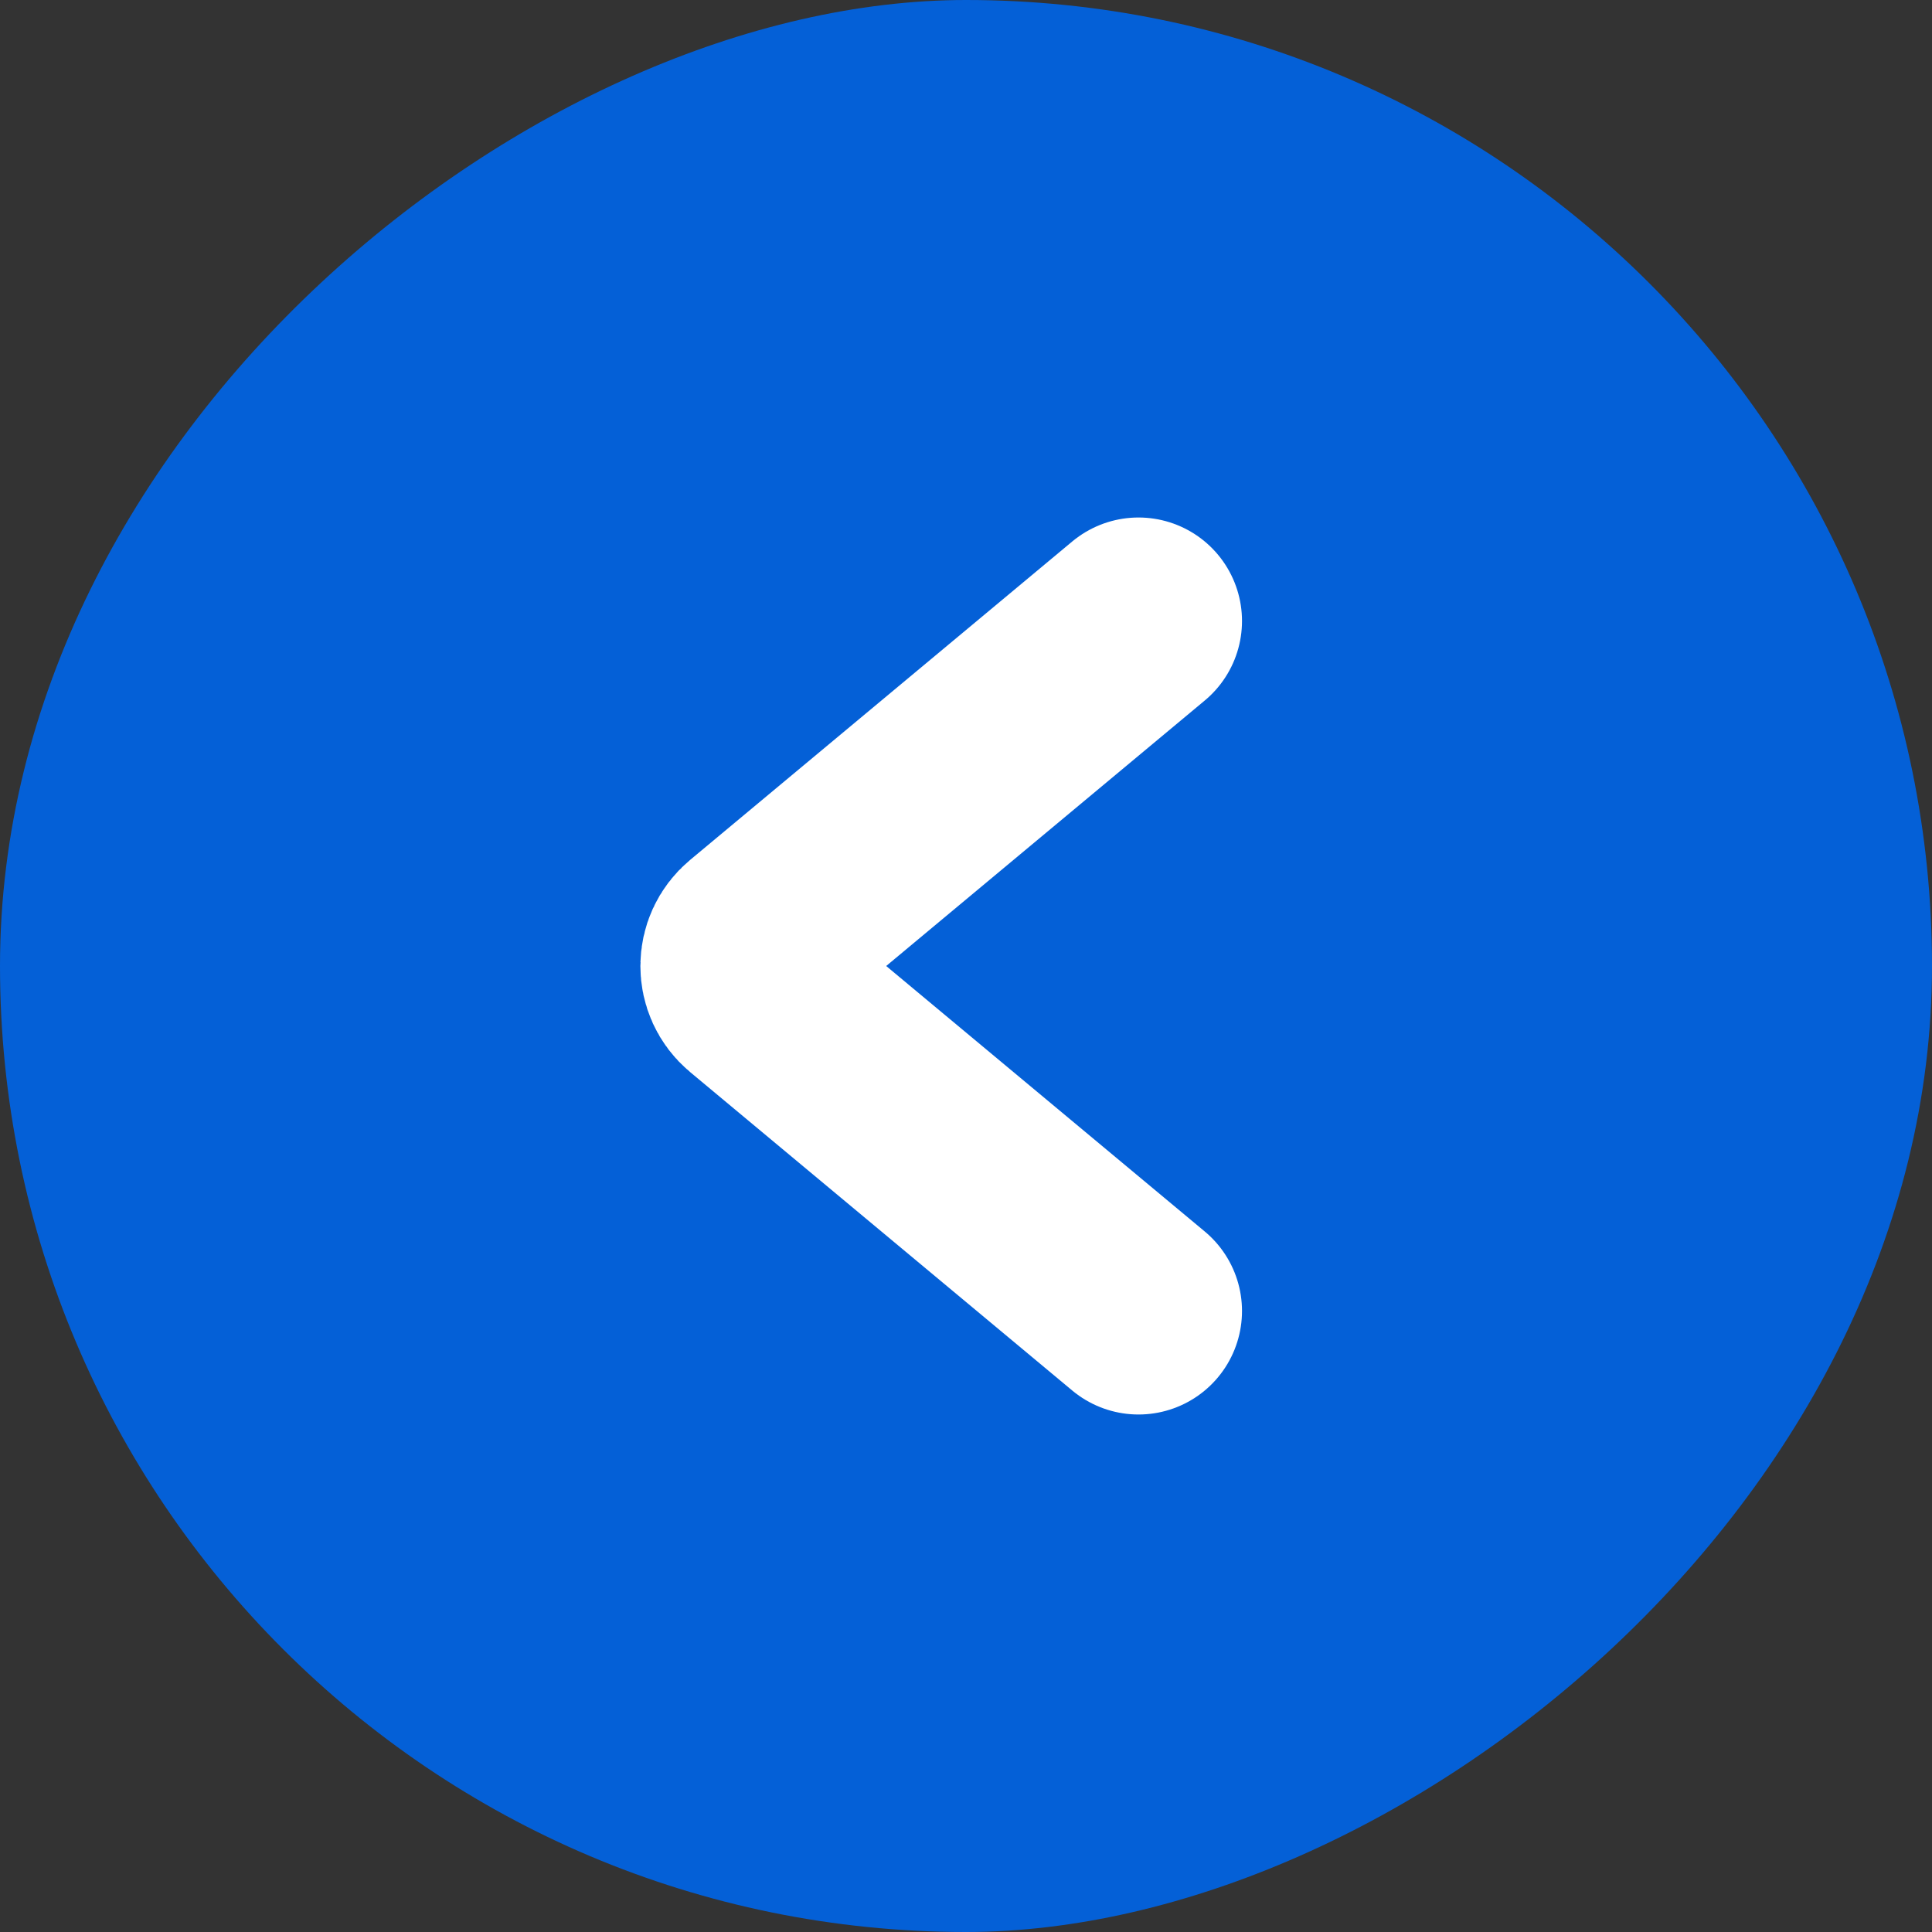 <svg width="28" height="28" viewBox="0 0 28 28" fill="none" xmlns="http://www.w3.org/2000/svg">
<rect x="0" y="0" width="28" height="28" fill="#333333" stroke="none"/>
<rect y="28" width="28" height="28" rx="14" transform="rotate(-90 0 28)" fill="#0460D7"/>
<path d="M16.5 19L10.961 14.384C10.721 14.184 10.721 13.816 10.961 13.616L16.5 9" stroke="white" stroke-width="3" stroke-linecap="round"/>
</svg>
